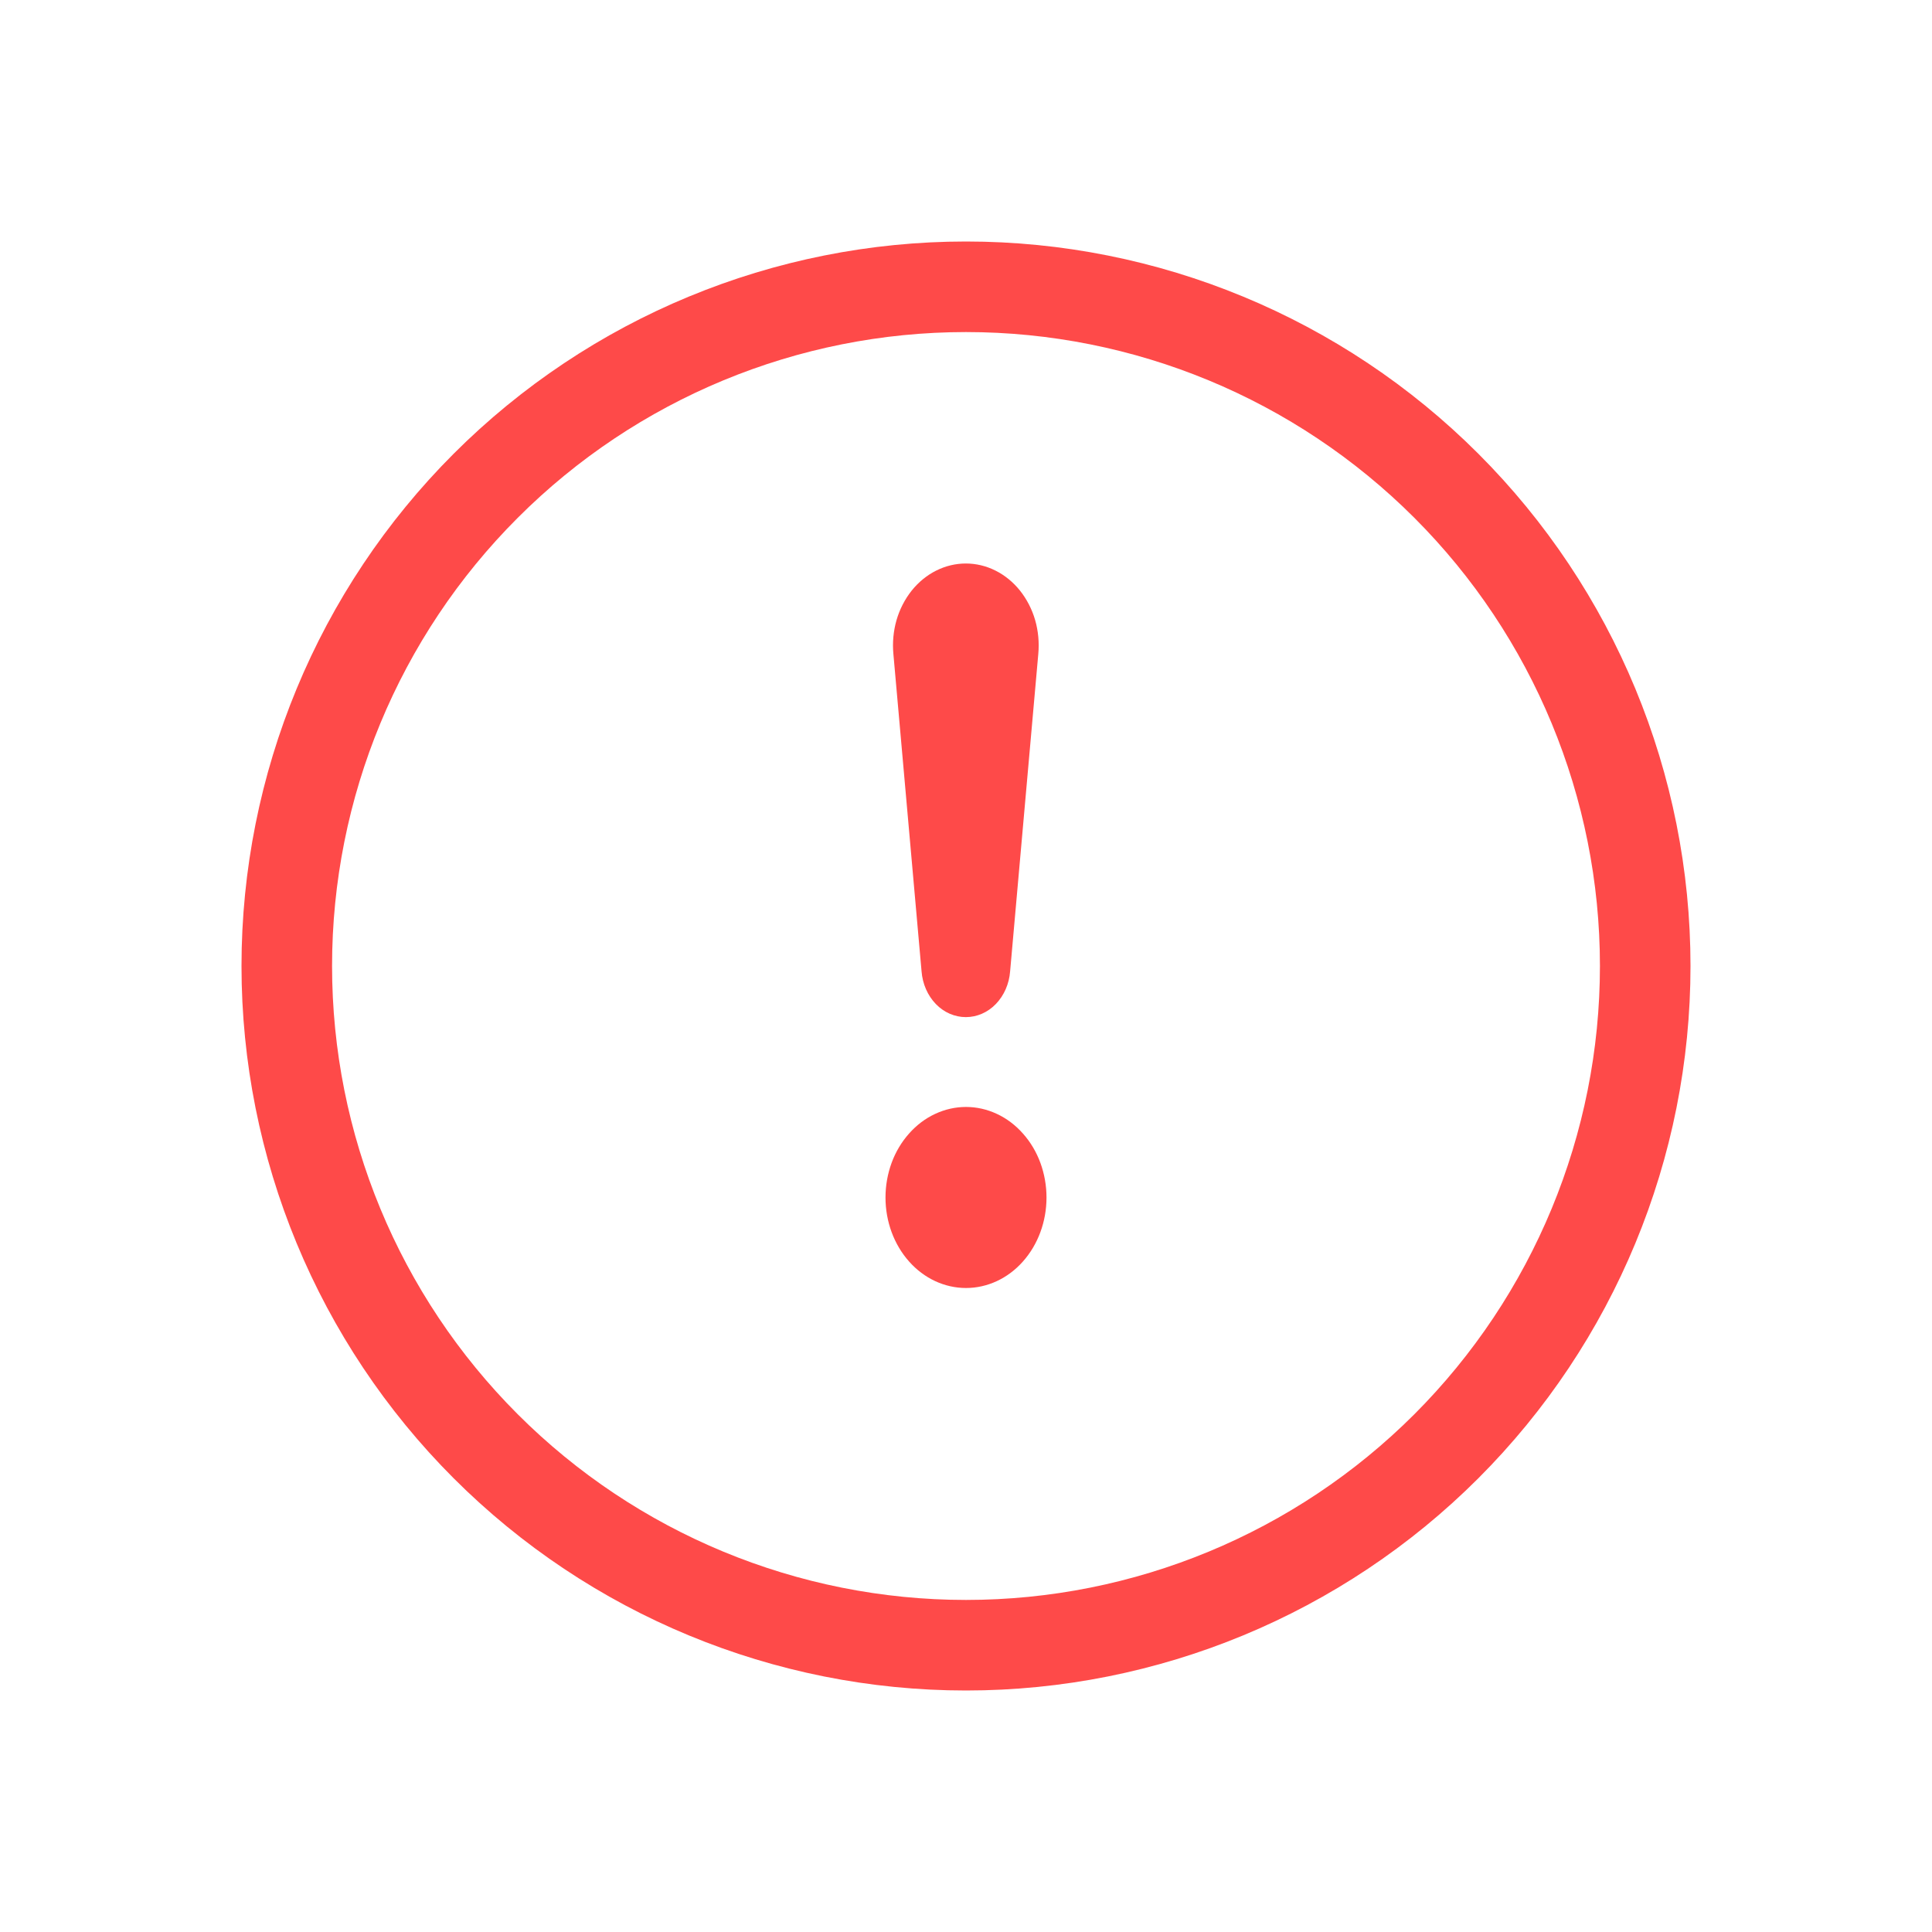 <svg width="24" height="24" viewBox="0 0 24 24" fill="none" xmlns="http://www.w3.org/2000/svg">
<path d="M12 19.875C9.911 19.875 7.908 19.045 6.432 17.569C4.955 16.092 4.125 14.089 4.125 12C4.125 9.911 4.955 7.908 6.432 6.432C7.908 4.955 9.911 4.125 12 4.125C14.089 4.125 16.092 4.955 17.569 6.432C19.045 7.908 19.875 9.911 19.875 12C19.875 14.089 19.045 16.092 17.569 17.569C16.092 19.045 14.089 19.875 12 19.875ZM12 21C14.387 21 16.676 20.052 18.364 18.364C20.052 16.676 21 14.387 21 12C21 9.613 20.052 7.324 18.364 5.636C16.676 3.948 14.387 3 12 3C9.613 3 7.324 3.948 5.636 5.636C3.948 7.324 3 9.613 3 12C3 14.387 3.948 16.676 5.636 18.364C7.324 20.052 9.613 21 12 21Z" fill="#FE4A49"/>
<path d="M11 14.876C11 14.728 11.026 14.582 11.076 14.445C11.126 14.309 11.2 14.185 11.293 14.081C11.386 13.976 11.496 13.893 11.617 13.837C11.739 13.78 11.869 13.751 12 13.751C12.131 13.751 12.261 13.78 12.383 13.837C12.504 13.893 12.614 13.976 12.707 14.081C12.8 14.185 12.874 14.309 12.924 14.445C12.974 14.582 13 14.728 13 14.876C13 15.174 12.895 15.46 12.707 15.671C12.52 15.882 12.265 16 12 16C11.735 16 11.48 15.882 11.293 15.671C11.105 15.46 11 15.174 11 14.876ZM11.098 8.124C11.085 7.982 11.098 7.839 11.137 7.703C11.176 7.568 11.241 7.443 11.325 7.337C11.41 7.231 11.514 7.146 11.63 7.088C11.746 7.03 11.871 7 11.998 7C12.125 7 12.25 7.03 12.366 7.088C12.482 7.146 12.586 7.231 12.671 7.337C12.755 7.443 12.82 7.568 12.859 7.703C12.898 7.839 12.911 7.982 12.898 8.124L12.548 12.067C12.536 12.222 12.473 12.366 12.371 12.472C12.27 12.577 12.136 12.635 11.998 12.635C11.86 12.635 11.726 12.577 11.625 12.472C11.523 12.366 11.46 12.222 11.448 12.067L11.098 8.124Z" fill="#FE4A49"/>
</svg>

